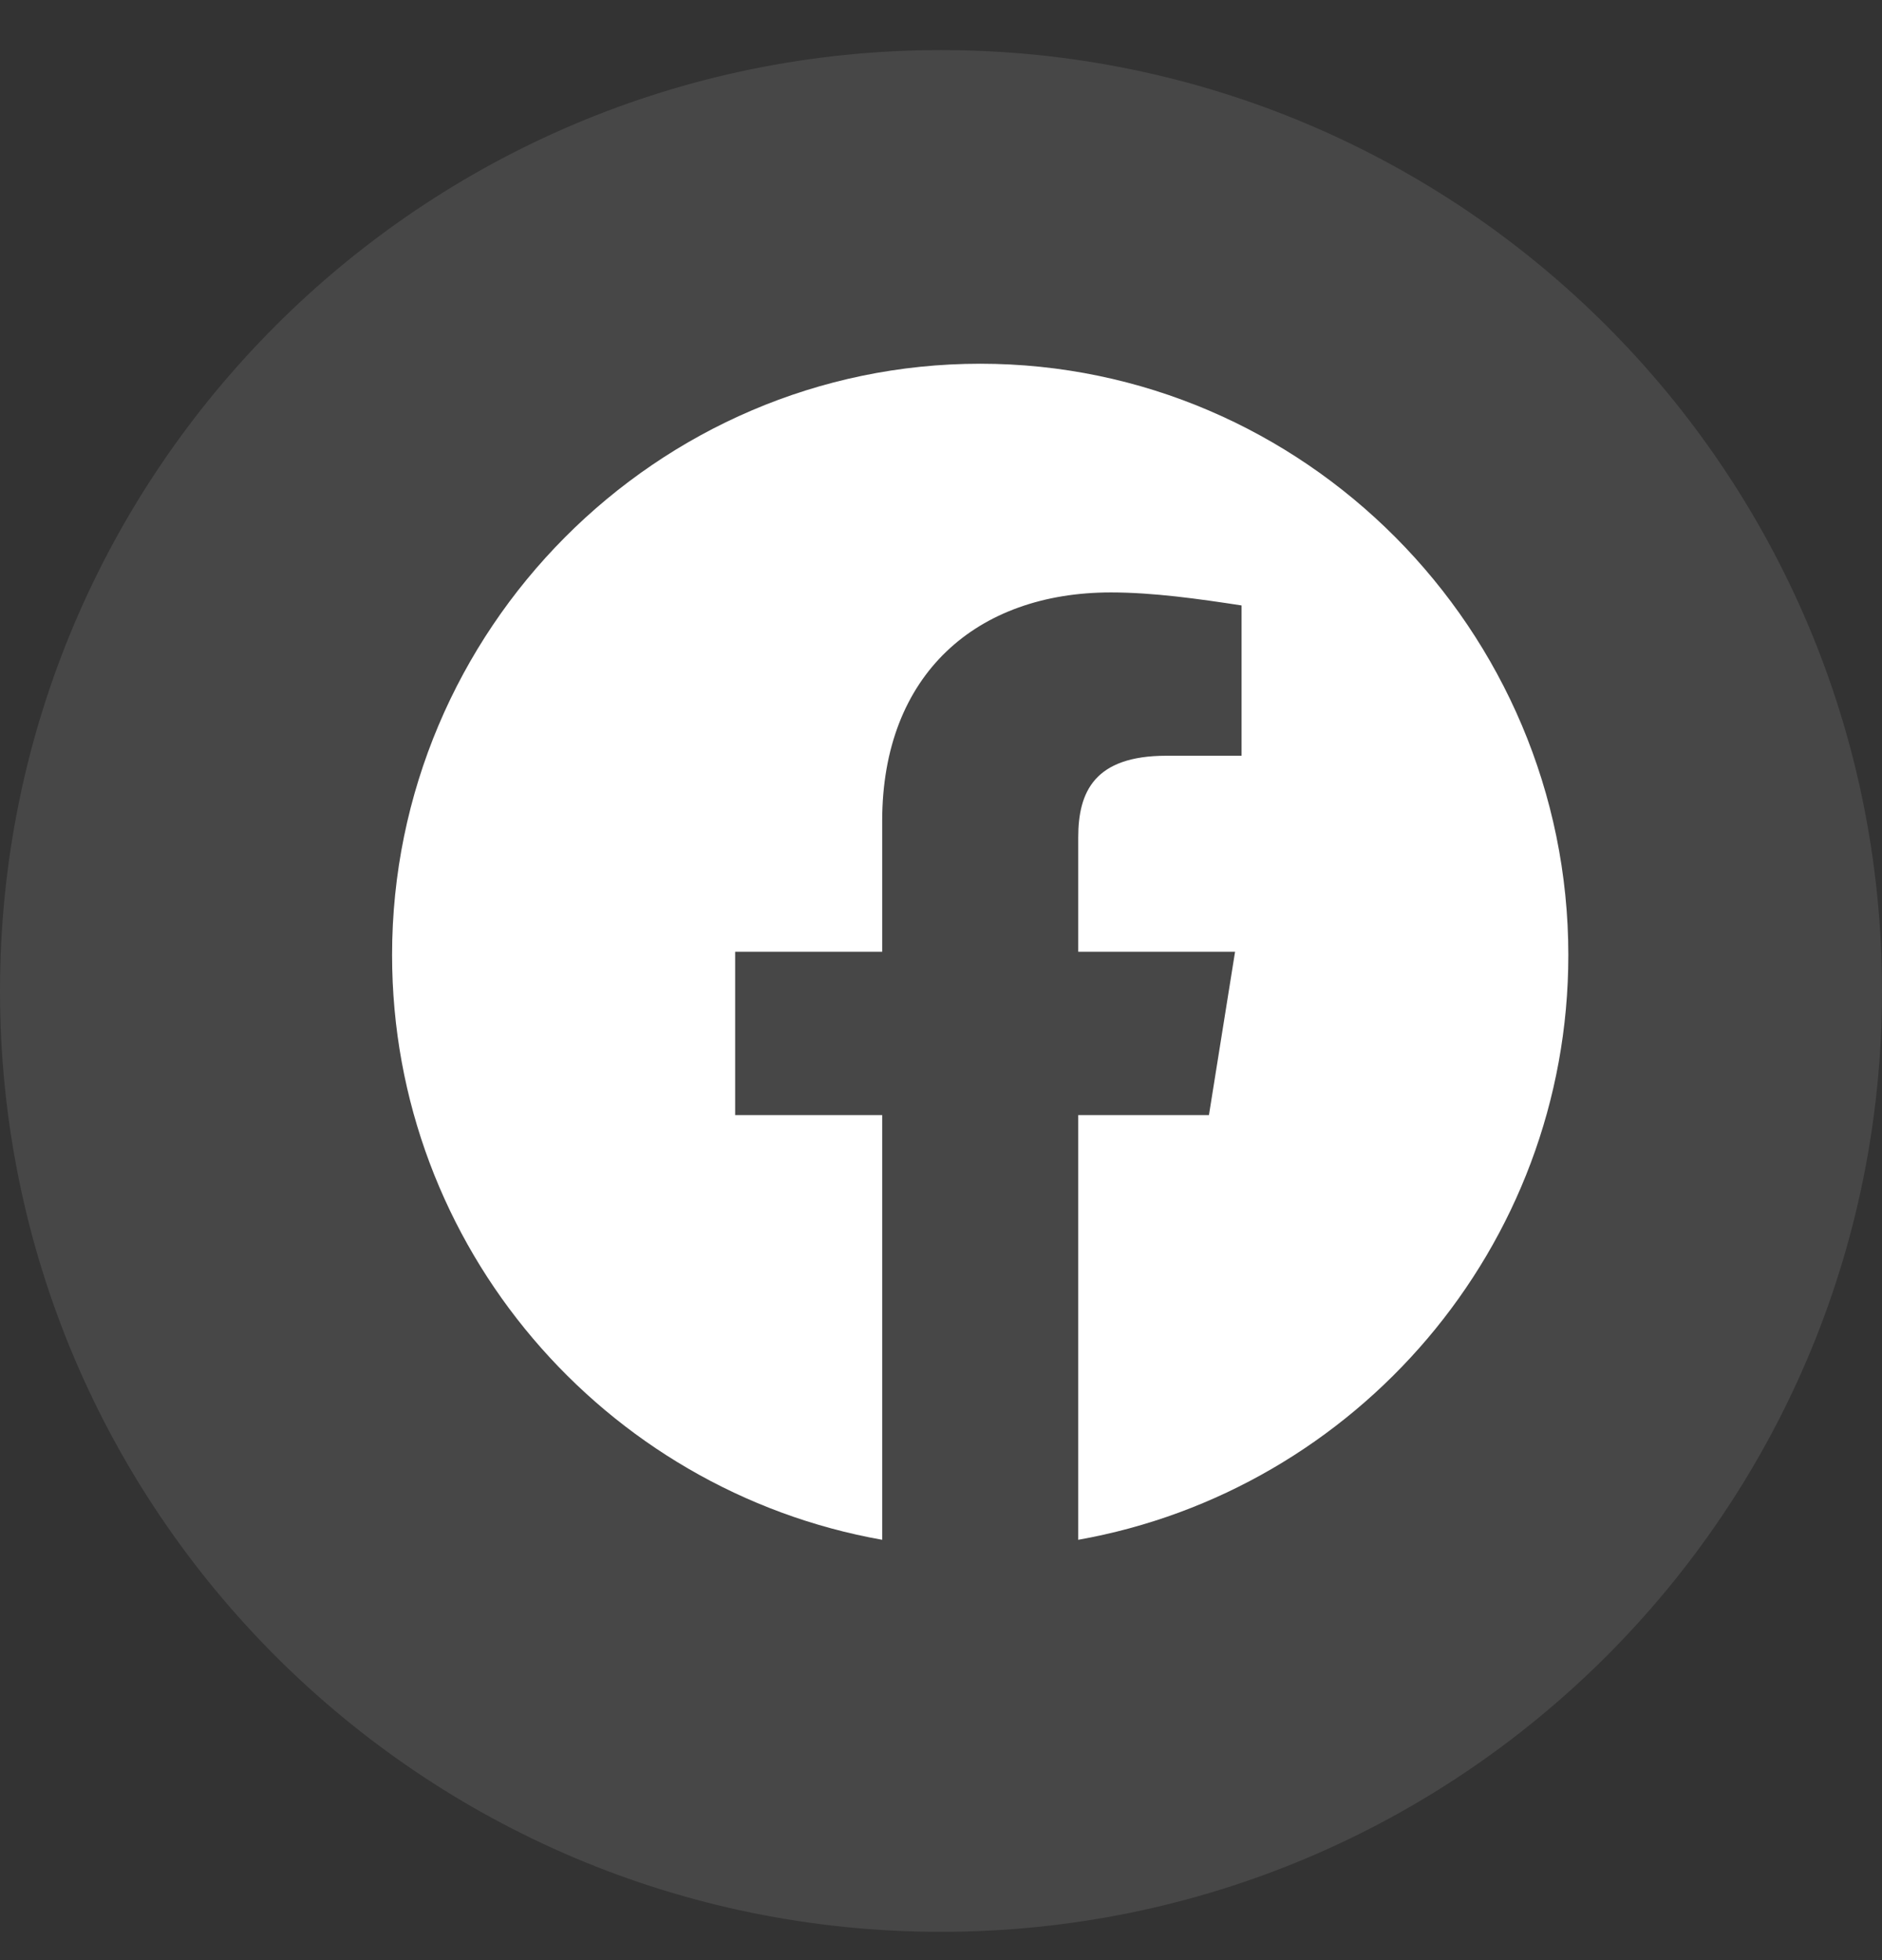 <svg width="24" height="25" viewBox="0 0 24 25" fill="none" xmlns="http://www.w3.org/2000/svg">
<rect x="0" y="0" width="24" height="25" fill="#333333" stroke="none"/>
<path fill-rule="evenodd" clip-rule="evenodd" d="M5 12.181C5 15.909 7.708 19.01 11.25 19.639V14.222H9.375V12.139H11.25V10.472C11.25 8.597 12.458 7.556 14.167 7.556C14.708 7.556 15.292 7.639 15.833 7.722V9.639H14.875C13.958 9.639 13.75 10.097 13.75 10.681V12.139H15.75L15.417 14.222H13.75V19.639C17.292 19.01 20 15.91 20 12.181C20 8.032 16.625 4.639 12.5 4.639C8.375 4.639 5 8.032 5 12.181Z" fill="white"/>
<path opacity="0.1" fill-rule="evenodd" clip-rule="evenodd" d="M0 12.639C0 6.011 5.373 0.639 12 0.639C18.627 0.639 24 6.011 24 12.639C24 19.266 18.627 24.639 12 24.639C5.373 24.639 0 19.266 0 12.639Z" fill="white"/>
</svg>
